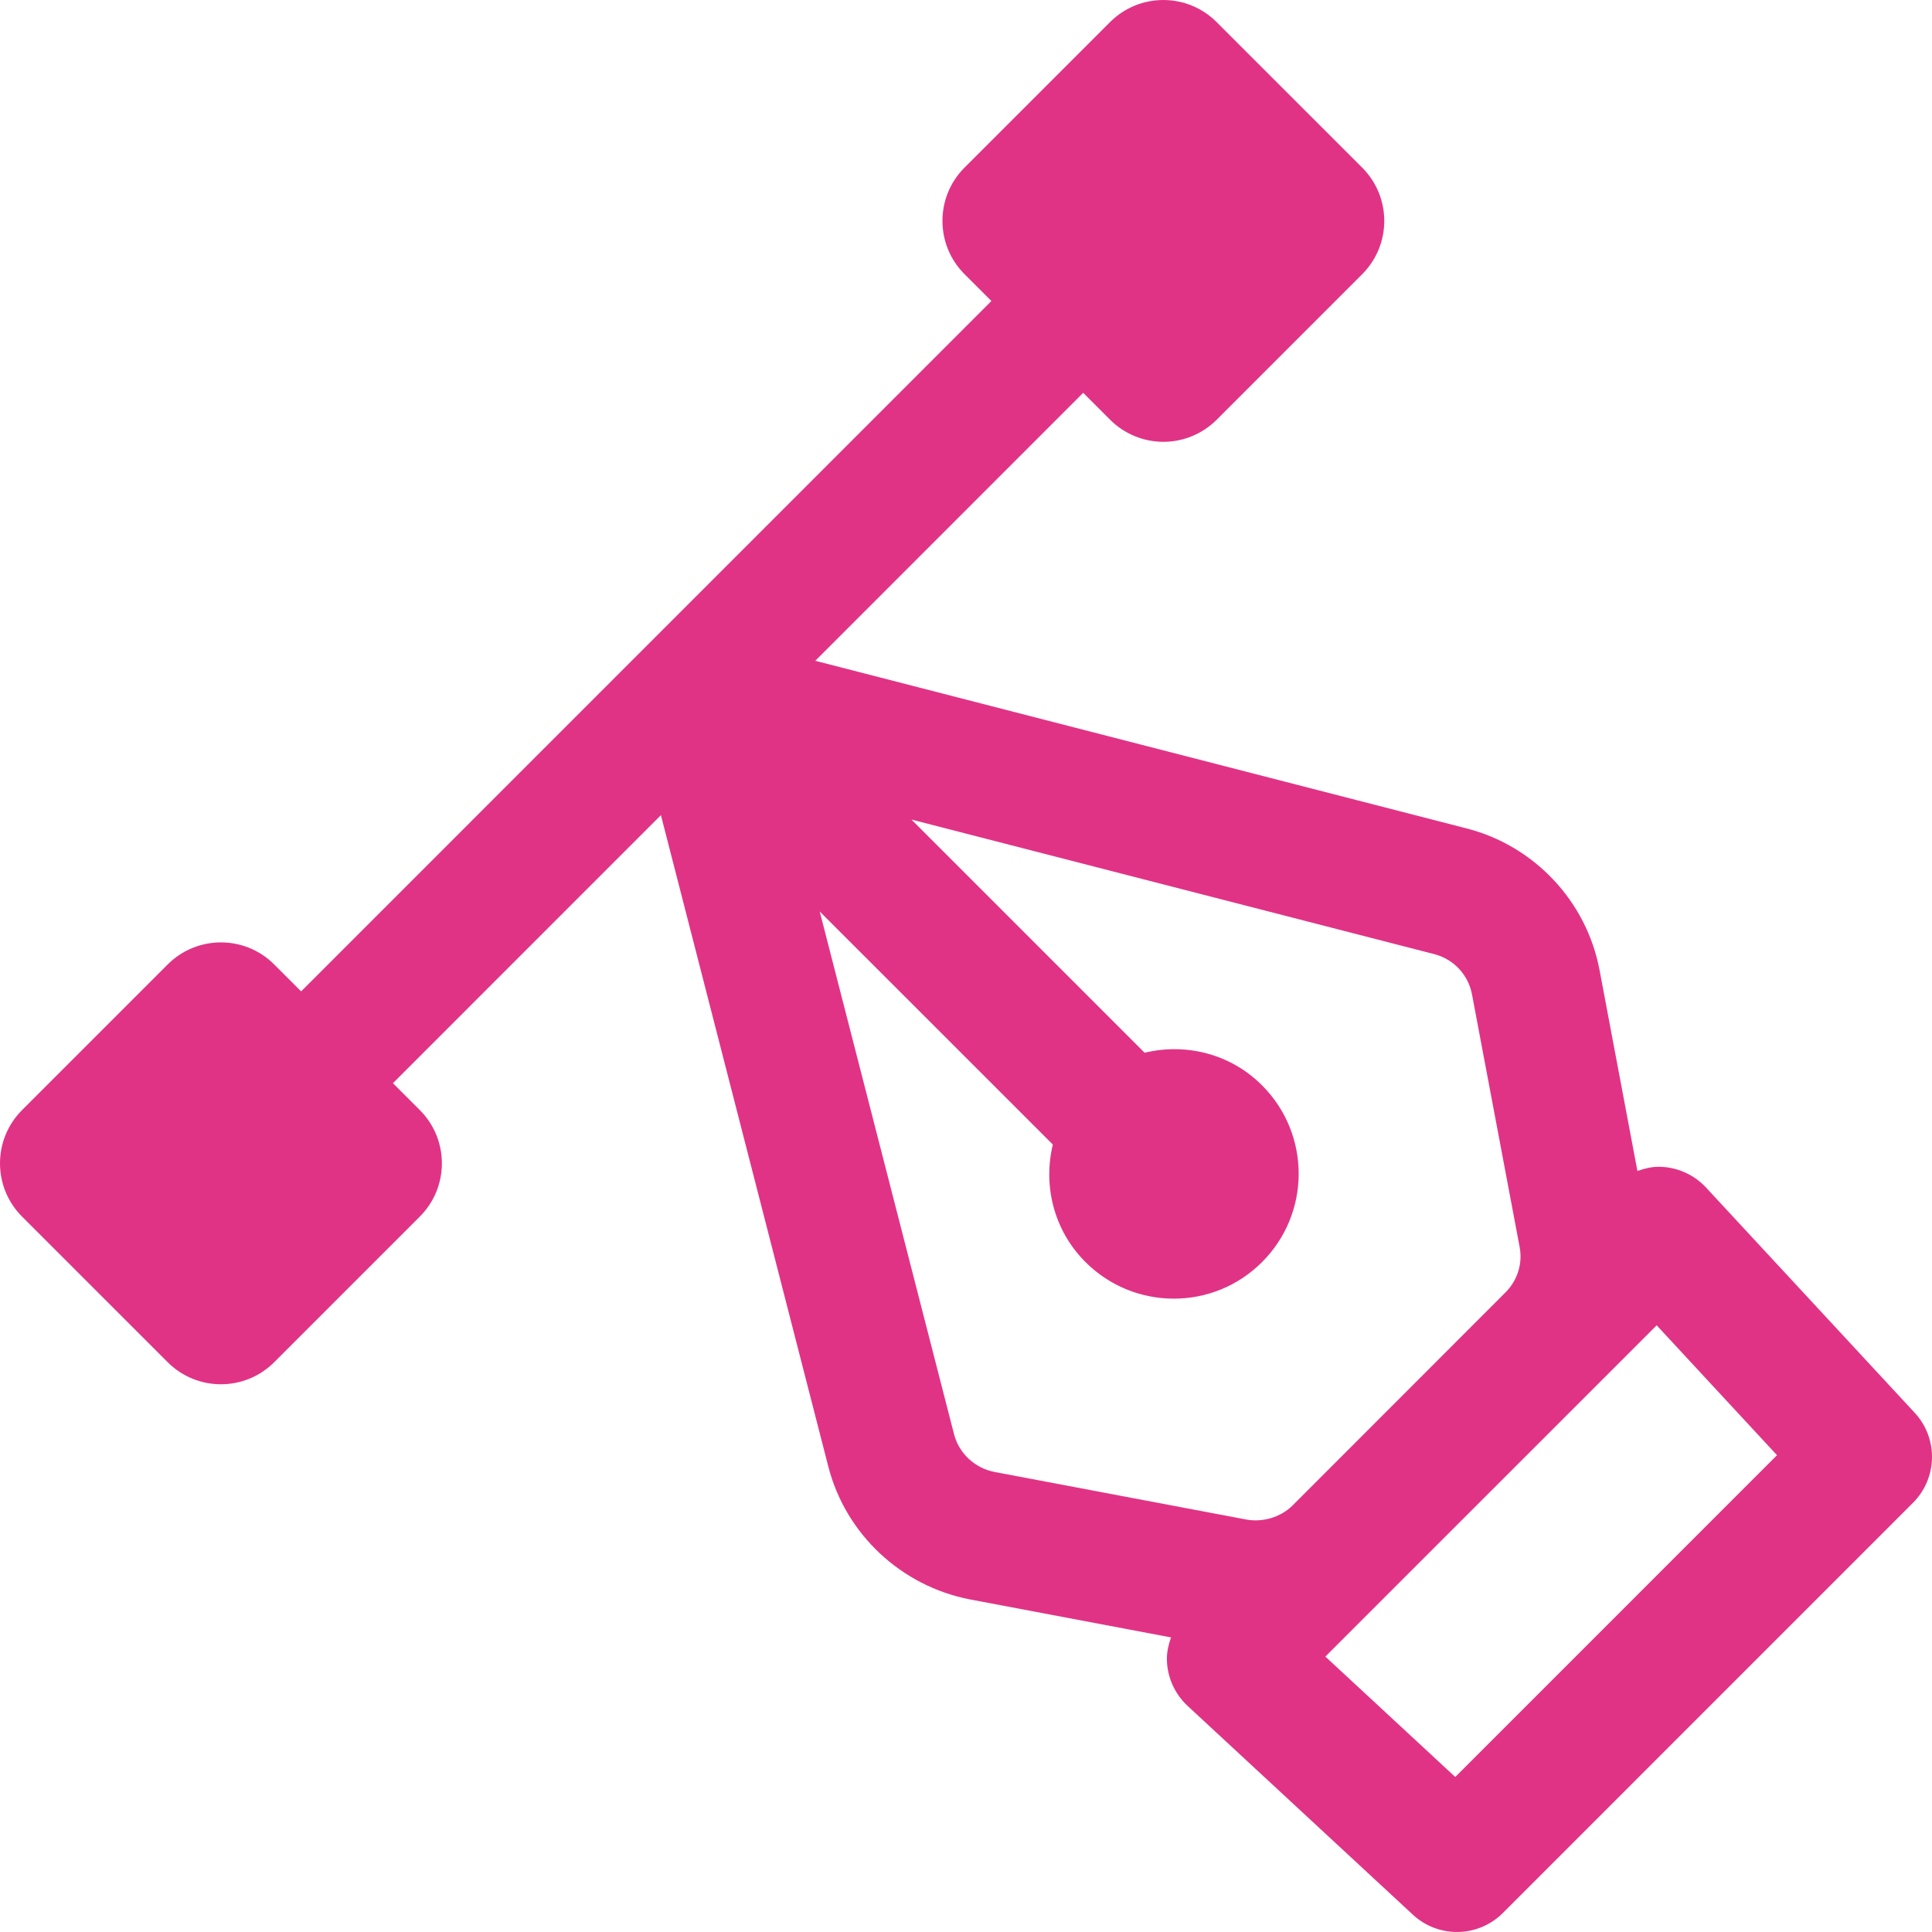 <?xml version="1.0"?>
<svg xmlns="http://www.w3.org/2000/svg" xmlns:xlink="http://www.w3.org/1999/xlink" version="1.1" id="Capa_1" x="0px" y="0px" viewBox="0 0 491.503 491.503" style="enable-background:new 0 0 491.503 491.503;" xml:space="preserve" width="512px" height="512px" class=""><g><path d="M487.1,359.409l-53.075-57.288c-3.046-3.289-7.308-5.201-11.79-5.289c-0.112,0-0.227,0-0.322,0  c-1.857,0-3.631,0.468-5.354,1.065l-9.612-50.998c-3.258-17.54-16.566-31.74-33.888-36.16l-165.65-42.634l68.158-68.173l6.853,6.854  c3.598,3.588,8.467,5.613,13.549,5.613c5.08,0,9.951-2.025,13.549-5.613l37.031-37.037c7.482-7.484,7.482-19.613,0-27.097  L309.5,5.615c-7.484-7.483-19.613-7.483-27.096,0l-37.034,37.03c-7.48,7.483-7.48,19.61,0,27.094l6.843,6.838L76.609,252.206  l-6.854-6.848c-7.482-7.483-19.611-7.483-27.097,0L5.612,282.405c-7.483,7.483-7.483,19.613,0,27.096l37.046,37.046  c7.485,7.483,19.614,7.483,27.097,0l37.047-37.046c7.484-7.483,7.484-19.613,0-27.096l-6.838-6.846l68.174-68.183l42.561,165.62  c4.373,17.226,18.533,30.53,36.124,33.909l51.081,9.653c-0.628,1.806-1.078,3.694-1.047,5.645c0.078,4.484,2,8.75,5.289,11.797  l57.287,53.094c3.18,2.944,7.19,4.404,11.226,4.404c4.226,0,8.467-1.622,11.675-4.839l104.336-104.349  C492.941,376.037,493.135,365.916,487.1,359.409z M242.696,364.813l-34.158-132.929l59.301,59.287  c-2.497,10.386,0.18,21.773,8.293,29.886c12.42,12.436,32.577,12.419,44.935,0.016c12.417-12.41,12.431-32.514,0-44.956  c-8.081-8.105-19.47-10.807-29.872-8.299l-59.319-59.32l132.993,34.232c4.919,1.258,8.676,5.258,9.609,10.25l12.117,64.246  c0.806,4.202-0.536,8.525-3.648,11.614l-54.061,54.1c-3.081,3.082-7.648,4.372-11.743,3.646L253,374.466  C247.989,373.496,243.941,369.724,242.696,364.813z M370.22,452.065l-33.046-30.627l84.287-84.276l30.611,33.039L370.22,452.065z" data-original="#000000" class="active-path" data-old_color="#000000" fill="#E13385"/></g> </svg>
